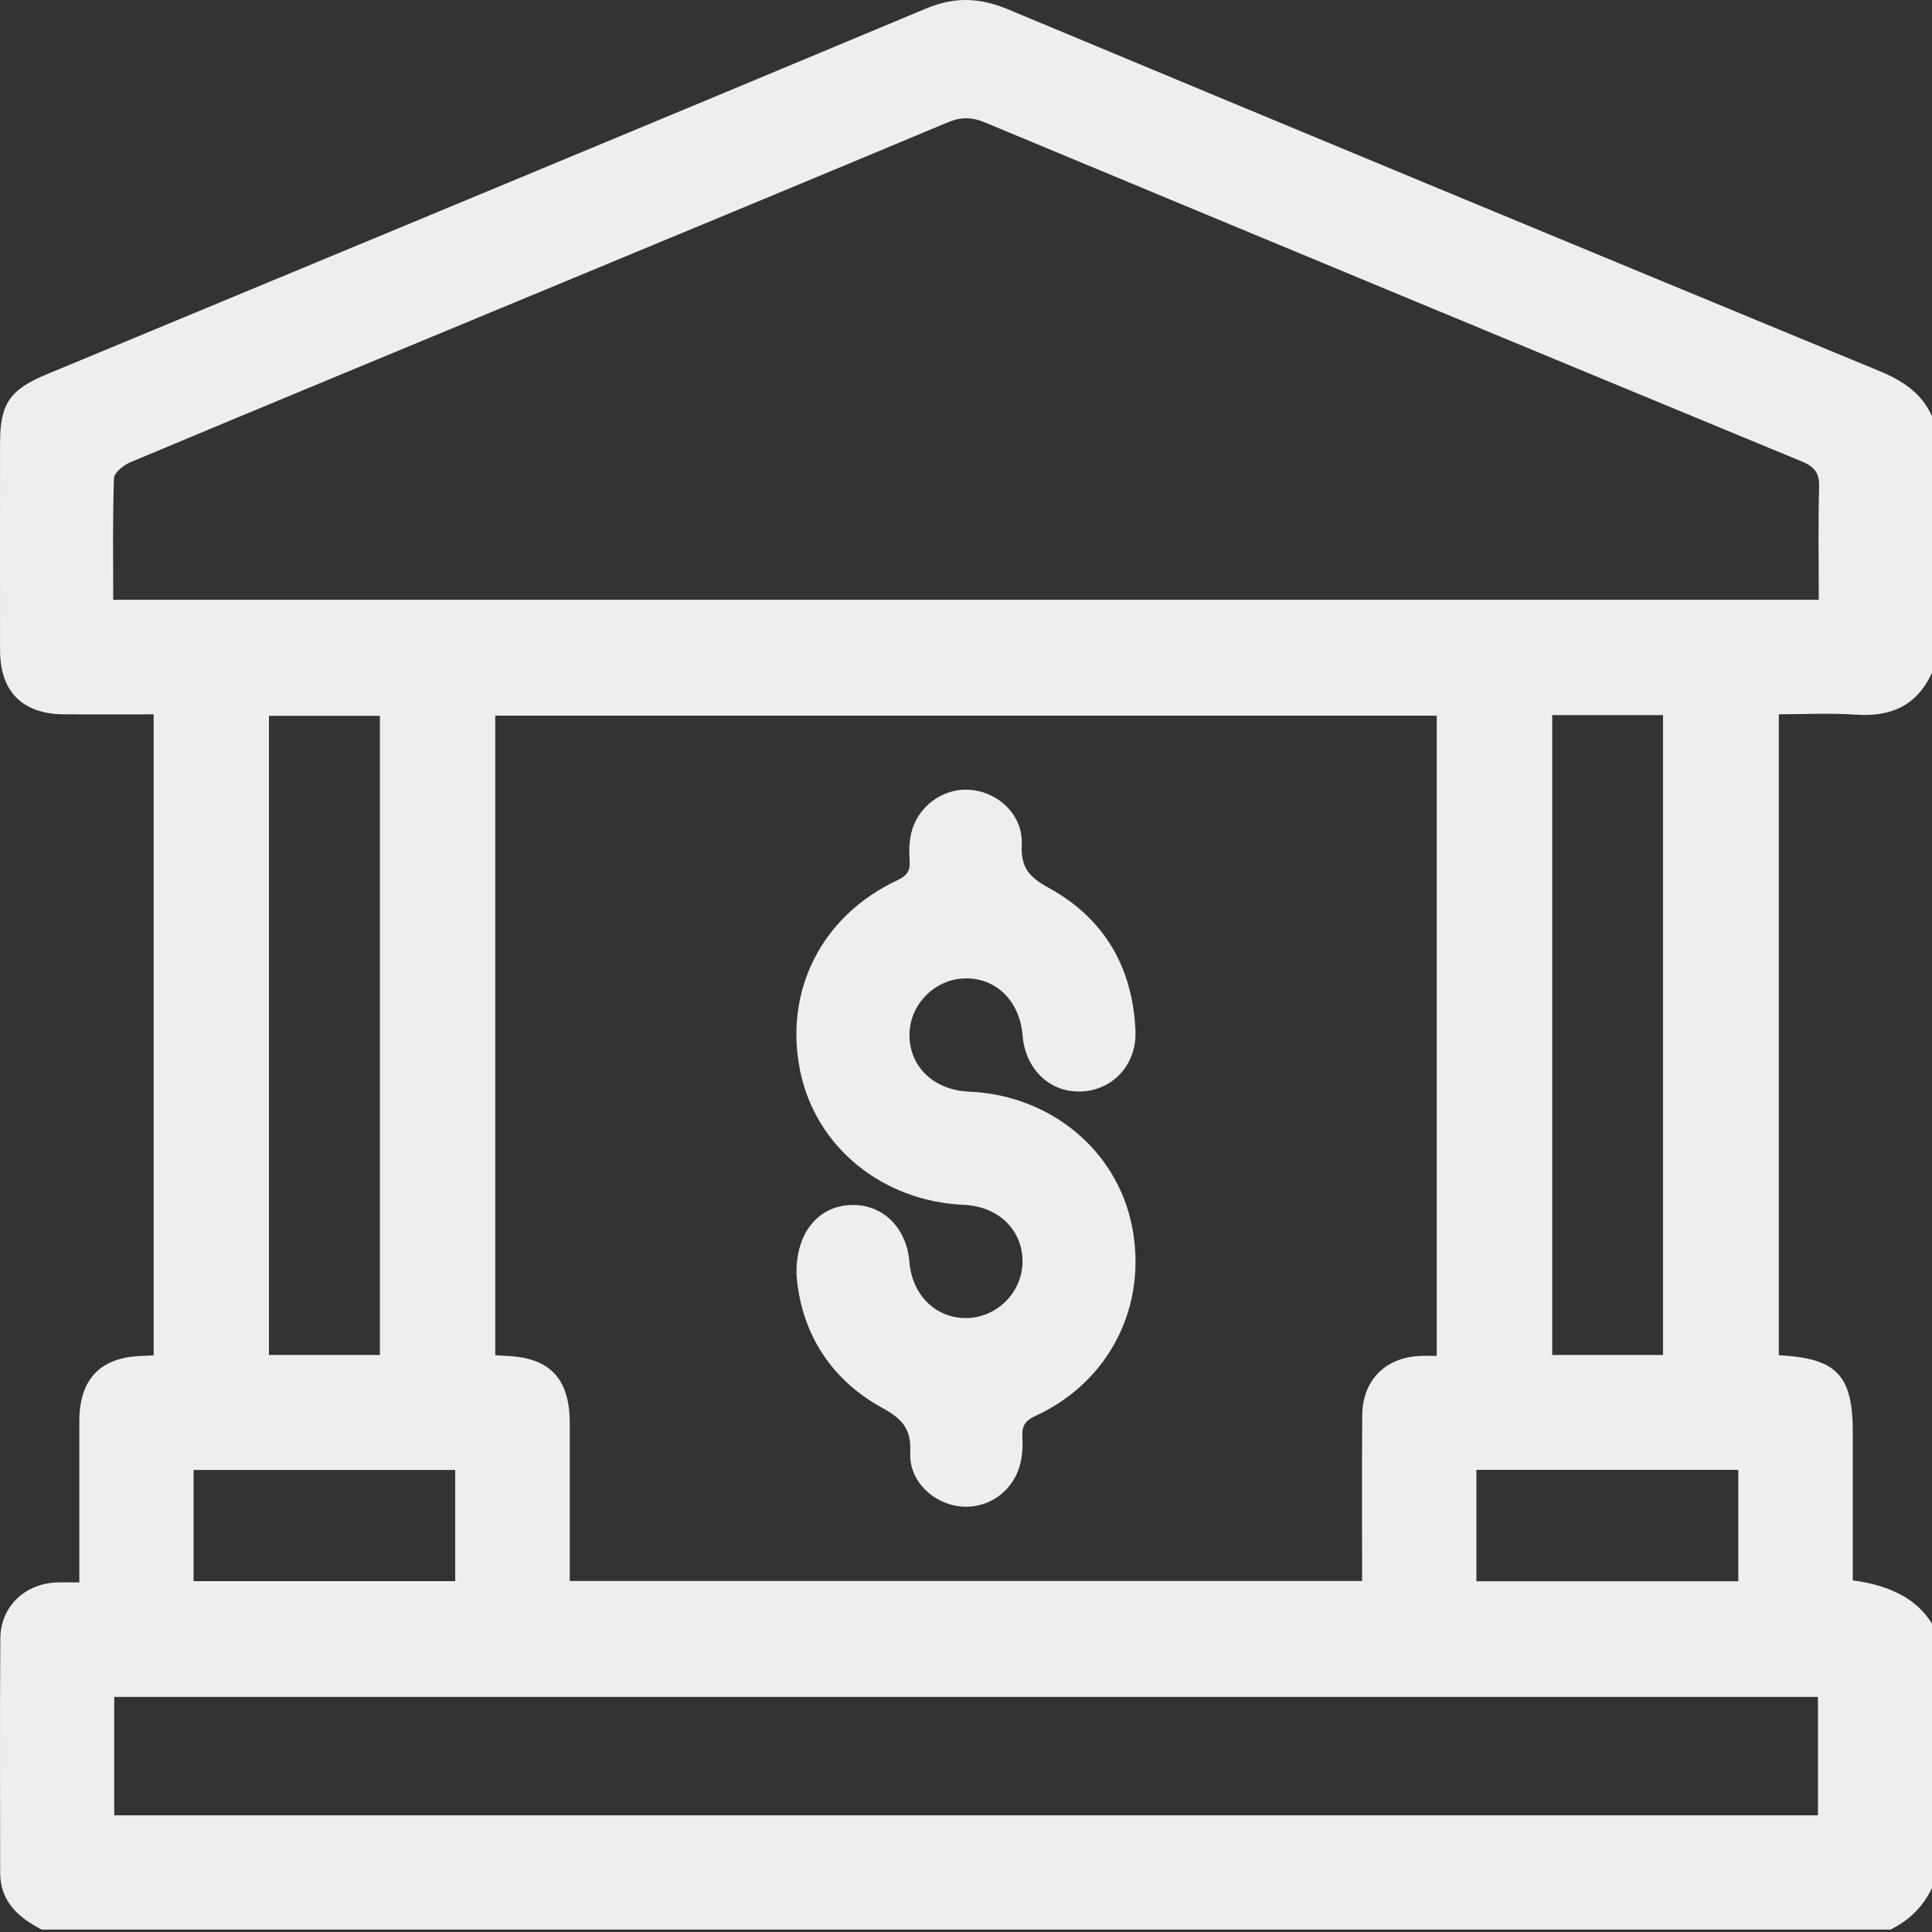 <svg width="35" height="35" viewBox="0 0 35 35" fill="none" xmlns="http://www.w3.org/2000/svg">
<rect x="0" y="0" width="35" height="35" fill="#333333" stroke="none"/>
<path d="M35 29.418V34.204C34.837 34.542 34.585 34.792 34.248 34.956H0.754C0.331 34.736 0.003 34.446 0.003 33.922C0.002 32.509 -0.004 31.097 0.006 29.684C0.01 29.105 0.449 28.688 1.032 28.667C1.163 28.663 1.293 28.667 1.437 28.667C1.437 27.657 1.436 26.702 1.437 25.746C1.438 24.98 1.82 24.585 2.577 24.564C2.643 24.562 2.708 24.557 2.784 24.552V12.941C2.231 12.941 1.699 12.943 1.166 12.941C0.411 12.938 0.003 12.534 0.001 11.784C-0.001 10.531 0 9.278 0.001 8.025C0.001 7.318 0.175 7.06 0.839 6.784C6.152 4.576 11.467 2.377 16.773 0.156C17.302 -0.066 17.756 -0.043 18.273 0.174C23.529 2.368 28.789 4.549 34.053 6.724C34.468 6.896 34.811 7.12 35 7.539V12.188C34.728 12.78 34.26 12.991 33.624 12.947C33.154 12.914 32.68 12.94 32.225 12.94V24.551C33.275 24.605 33.565 24.912 33.565 25.947C33.565 26.072 33.565 26.197 33.565 26.322V28.63C34.261 28.721 34.739 28.983 35 29.416V29.418ZM26.029 12.965H8.972V24.55C9.042 24.555 9.096 24.561 9.149 24.562C9.956 24.587 10.321 24.967 10.322 25.782C10.322 26.295 10.322 26.807 10.322 27.32C10.322 27.761 10.322 28.201 10.322 28.641H24.676C24.676 27.625 24.672 26.635 24.678 25.645C24.682 25 25.101 24.583 25.748 24.563C25.835 24.561 25.924 24.563 26.028 24.563V12.965H26.029ZM2.052 10.866H32.949C32.949 10.174 32.935 9.504 32.955 8.834C32.963 8.577 32.882 8.458 32.644 8.361C27.706 6.32 22.772 4.271 17.84 2.217C17.602 2.117 17.401 2.118 17.164 2.219C14.71 3.246 12.252 4.264 9.796 5.283C7.318 6.311 4.839 7.337 2.364 8.373C2.241 8.425 2.069 8.561 2.065 8.662C2.039 9.389 2.051 10.116 2.051 10.866H2.052ZM32.933 30.741H2.069V32.886H32.934V30.741H32.933ZM6.882 24.547V12.968H4.872V24.547H6.882ZM28.12 12.955V24.547H30.127V12.955H28.12ZM3.507 26.63V28.644H8.247V26.63H3.507ZM26.746 26.628V28.646H31.491V26.628H26.746Z" fill="#EEEEEE"/>
<path d="M14.429 23.08C14.418 22.331 14.821 21.864 15.391 21.831C15.972 21.796 16.424 22.226 16.475 22.862C16.525 23.475 16.972 23.902 17.542 23.877C18.084 23.854 18.528 23.389 18.524 22.847C18.521 22.275 18.082 21.854 17.461 21.827C15.982 21.762 14.778 20.778 14.496 19.404C14.198 17.952 14.883 16.591 16.252 15.949C16.425 15.867 16.493 15.782 16.479 15.595C16.467 15.437 16.469 15.272 16.502 15.119C16.61 14.614 17.078 14.269 17.576 14.309C18.094 14.35 18.537 14.773 18.51 15.303C18.488 15.723 18.652 15.894 19.002 16.086C20.006 16.637 20.522 17.529 20.57 18.675C20.596 19.282 20.163 19.749 19.592 19.773C19.021 19.798 18.576 19.374 18.525 18.759C18.474 18.133 18.046 17.711 17.476 17.725C16.934 17.738 16.482 18.195 16.476 18.738C16.47 19.321 16.914 19.749 17.556 19.776C19.026 19.838 20.233 20.835 20.507 22.213C20.794 23.654 20.101 25.032 18.765 25.647C18.579 25.732 18.509 25.826 18.521 26.024C18.531 26.192 18.523 26.368 18.48 26.531C18.351 27.025 17.893 27.34 17.406 27.291C16.902 27.242 16.465 26.828 16.49 26.314C16.511 25.885 16.344 25.703 15.982 25.505C14.989 24.96 14.499 24.068 14.428 23.077L14.429 23.08Z" fill="#EEEEEE"/>
</svg>
